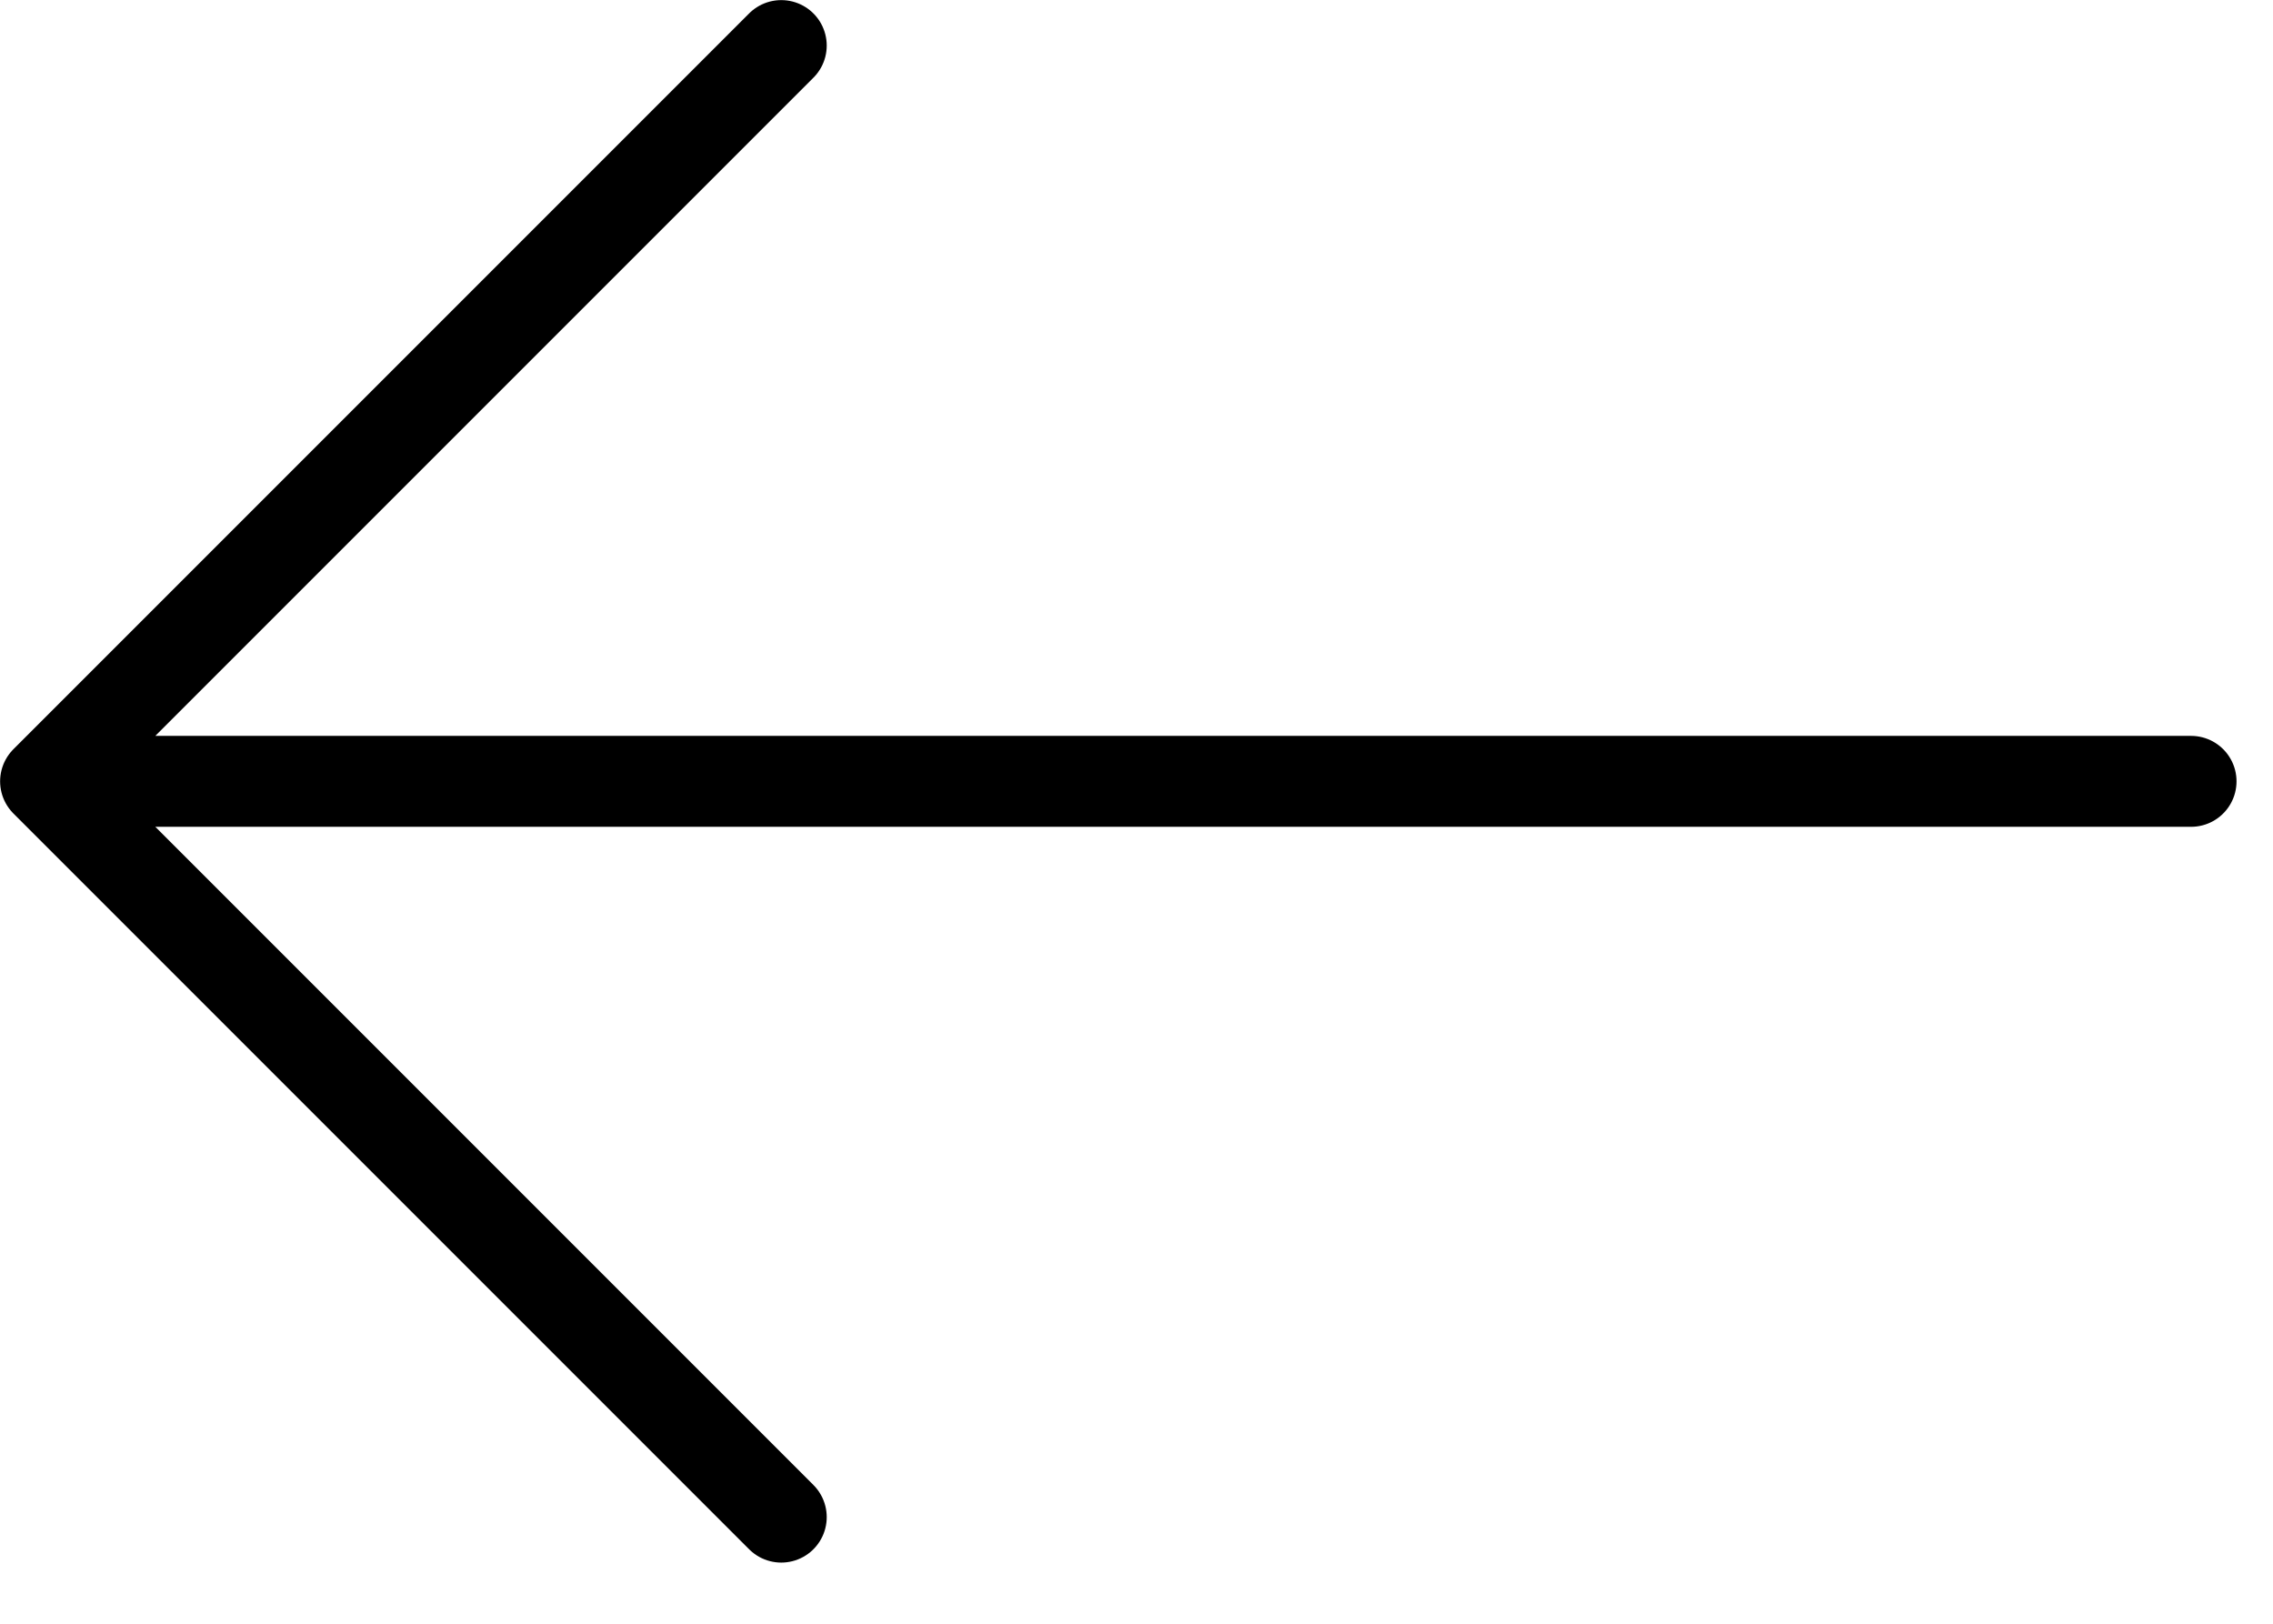 <svg viewBox="0 0 21 15" xmlns="http://www.w3.org/2000/svg" xml:space="preserve" style="fill-rule:evenodd;clip-rule:evenodd;stroke-linecap:round;stroke-linejoin:round;stroke-miterlimit:10"><path d="M7.218.421.421 7.218l6.797 6.797M.421 7.218h19.822" style="fill:none;fill-rule:nonzero;stroke:#000;stroke-width:.84px"/></svg>
